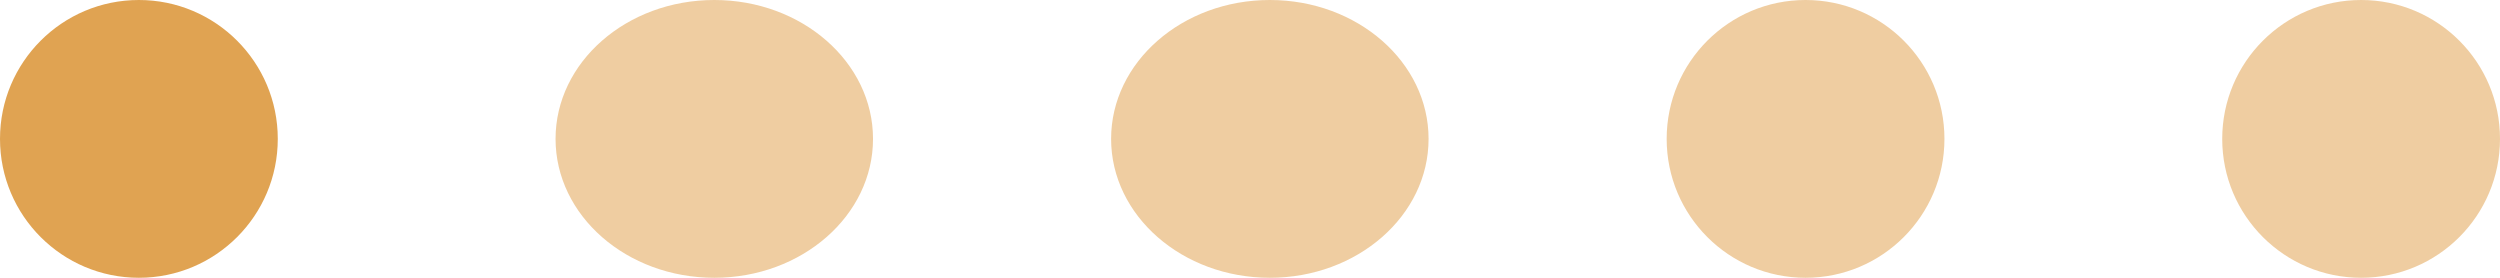 <svg xmlns="http://www.w3.org/2000/svg" width="63" height="7" viewBox="0 0 63 7">
  <g id="Groupe_442" data-name="Groupe 442" transform="translate(-833 -5033)">
    <circle id="Ellipse_30" data-name="Ellipse 30" cx="3.5" cy="3.5" r="3.5" transform="translate(833 5033)" fill="#e0a352"/>
    <ellipse id="Ellipse_31" data-name="Ellipse 31" cx="4" cy="3.5" rx="4" ry="3.5" transform="translate(847 5033)" fill="#efcda1"/>
    <ellipse id="Ellipse_32" data-name="Ellipse 32" cx="4" cy="3.5" rx="4" ry="3.5" transform="translate(861 5033)" fill="#efcda1"/>
    <circle id="Ellipse_33" data-name="Ellipse 33" cx="3.5" cy="3.5" r="3.5" transform="translate(875 5033)" fill="#efcda1"/>
    <circle id="Ellipse_34" data-name="Ellipse 34" cx="3.5" cy="3.5" r="3.5" transform="translate(889 5033)" fill="#efcda1"/>
  </g>
</svg>

